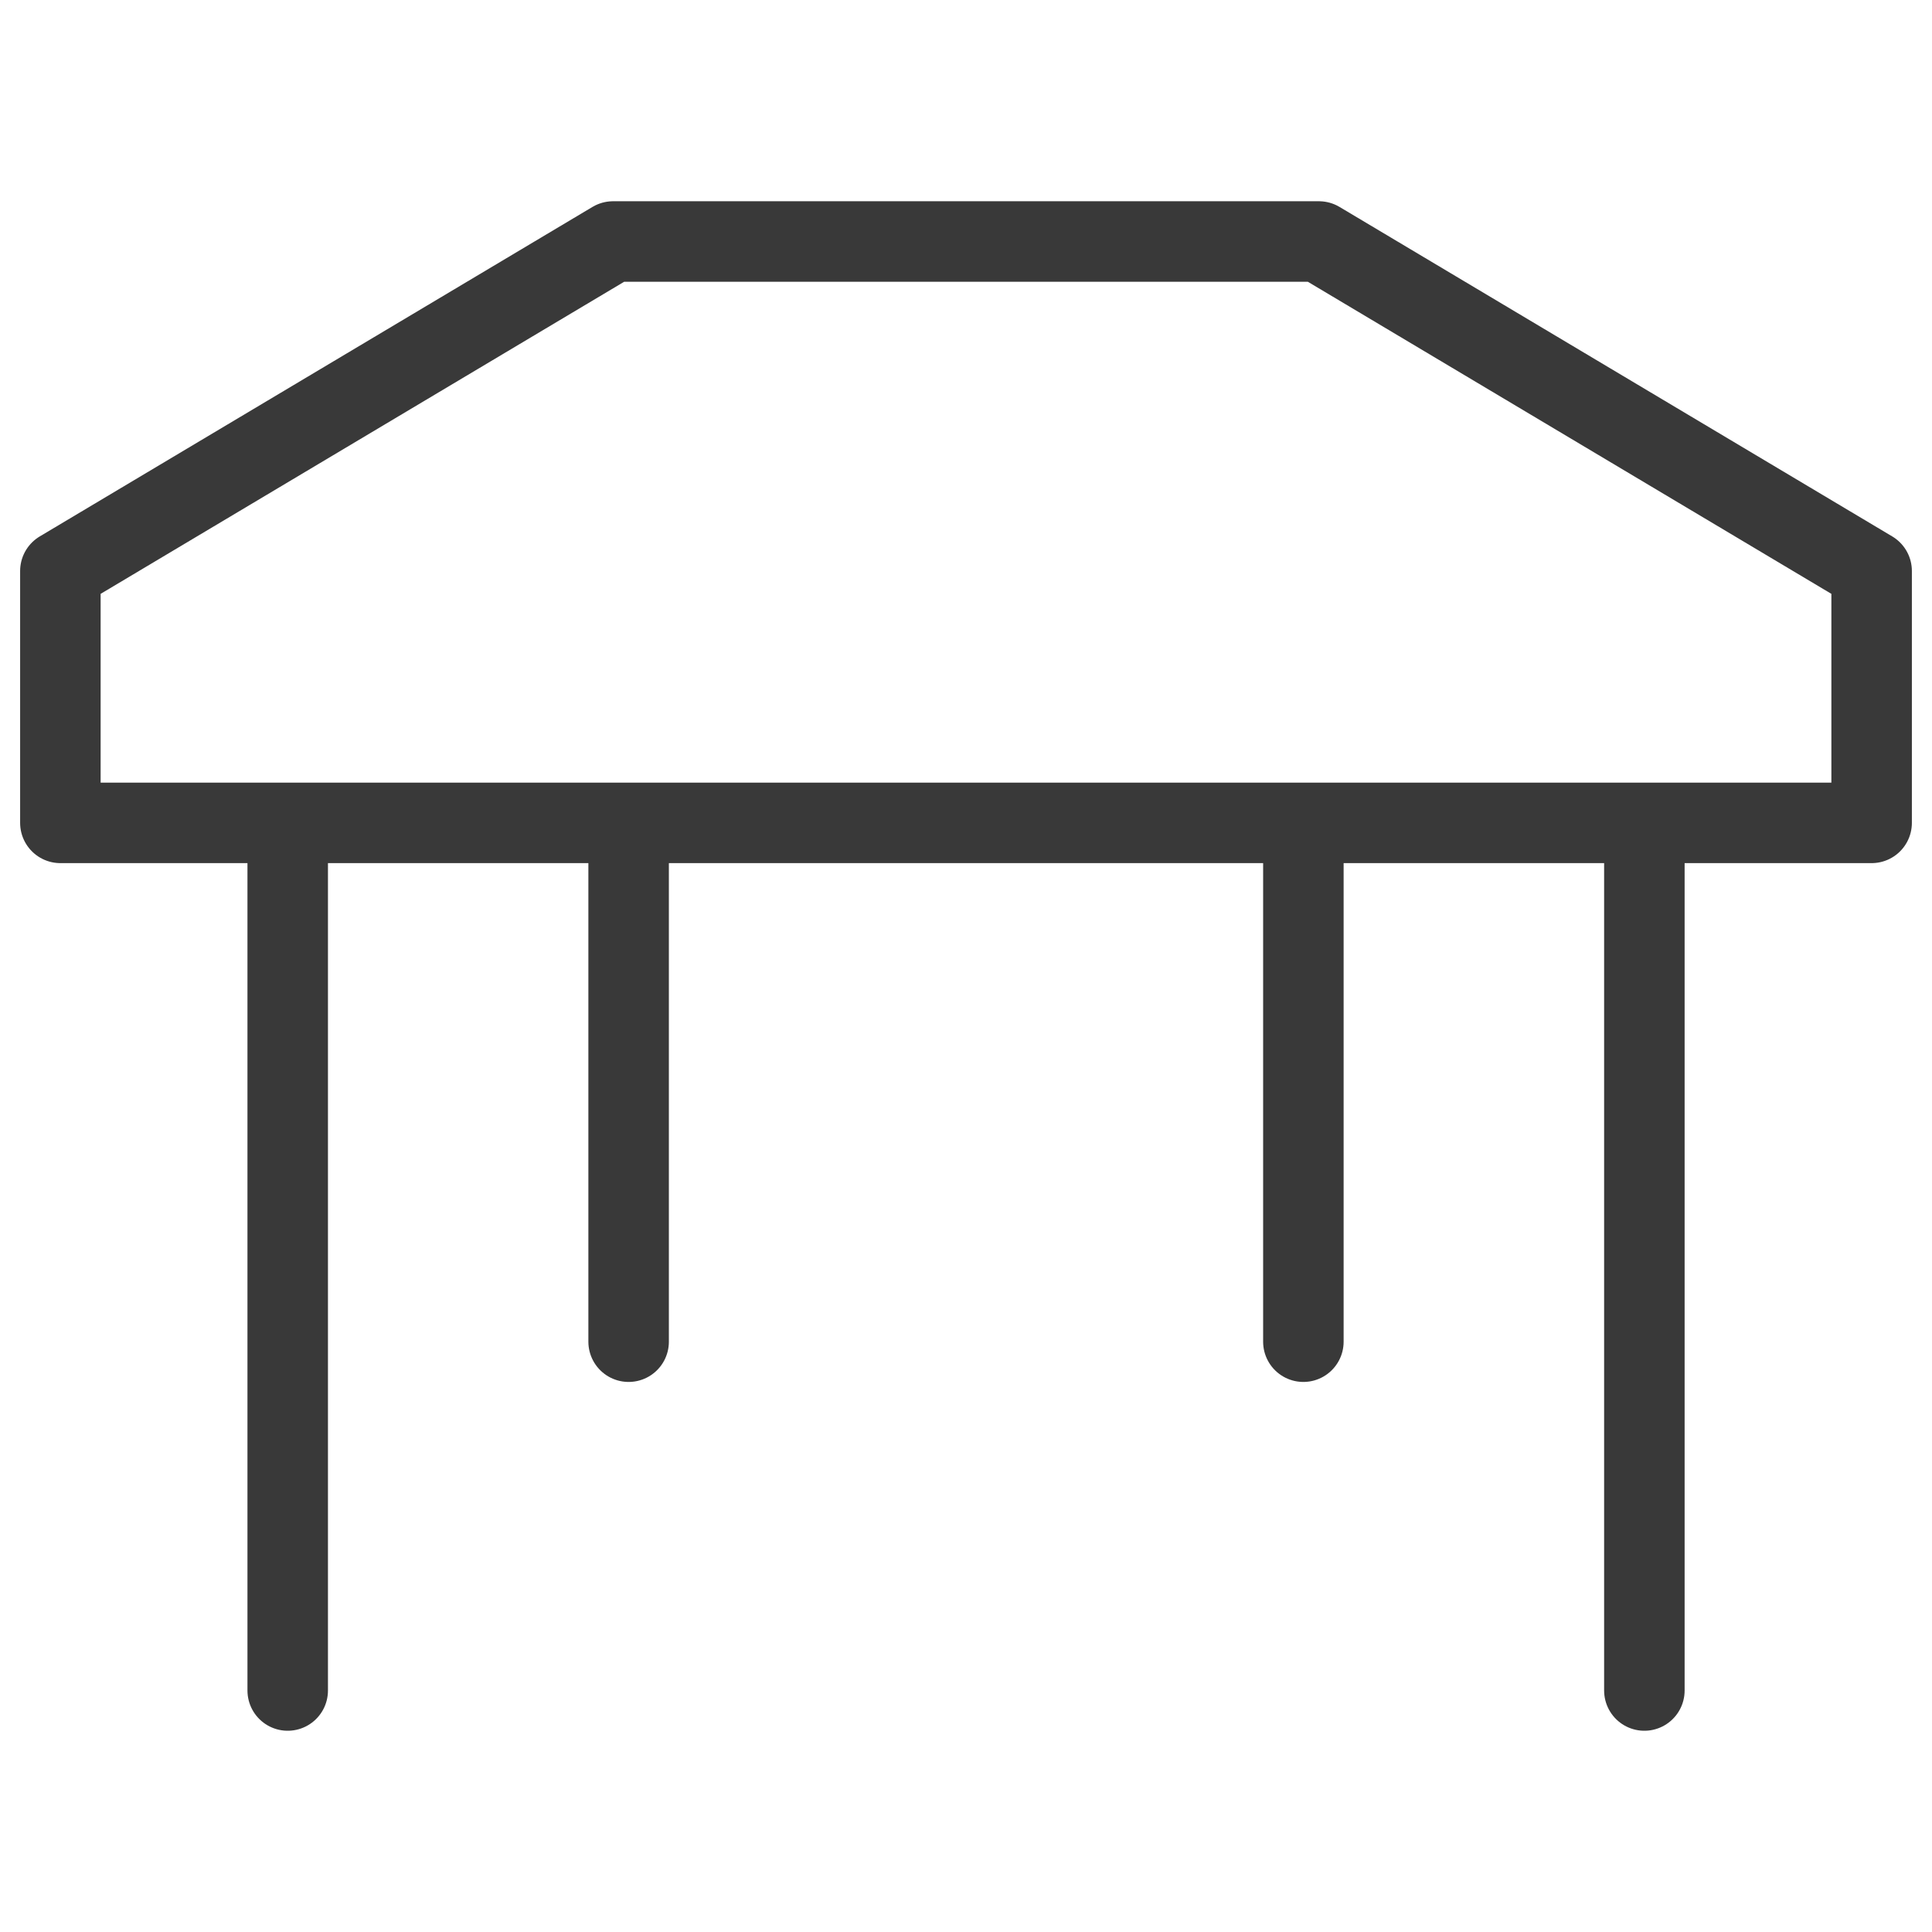 <svg width="24" height="24" viewBox="0 0 24 24" fill="none" xmlns="http://www.w3.org/2000/svg">
      <path
        d="M7.809 10.222V16.667M16.191 10.222V16.667M20.427 10.222V21M3.574 10.222V21M0.75 10.222L0.75 7.093L7.616 3H16.384L23.25 7.093V10.222H0.75Z"
        stroke="#393939"
        stroke-linecap="round"
        stroke-linejoin="round"
      />
    </svg>
